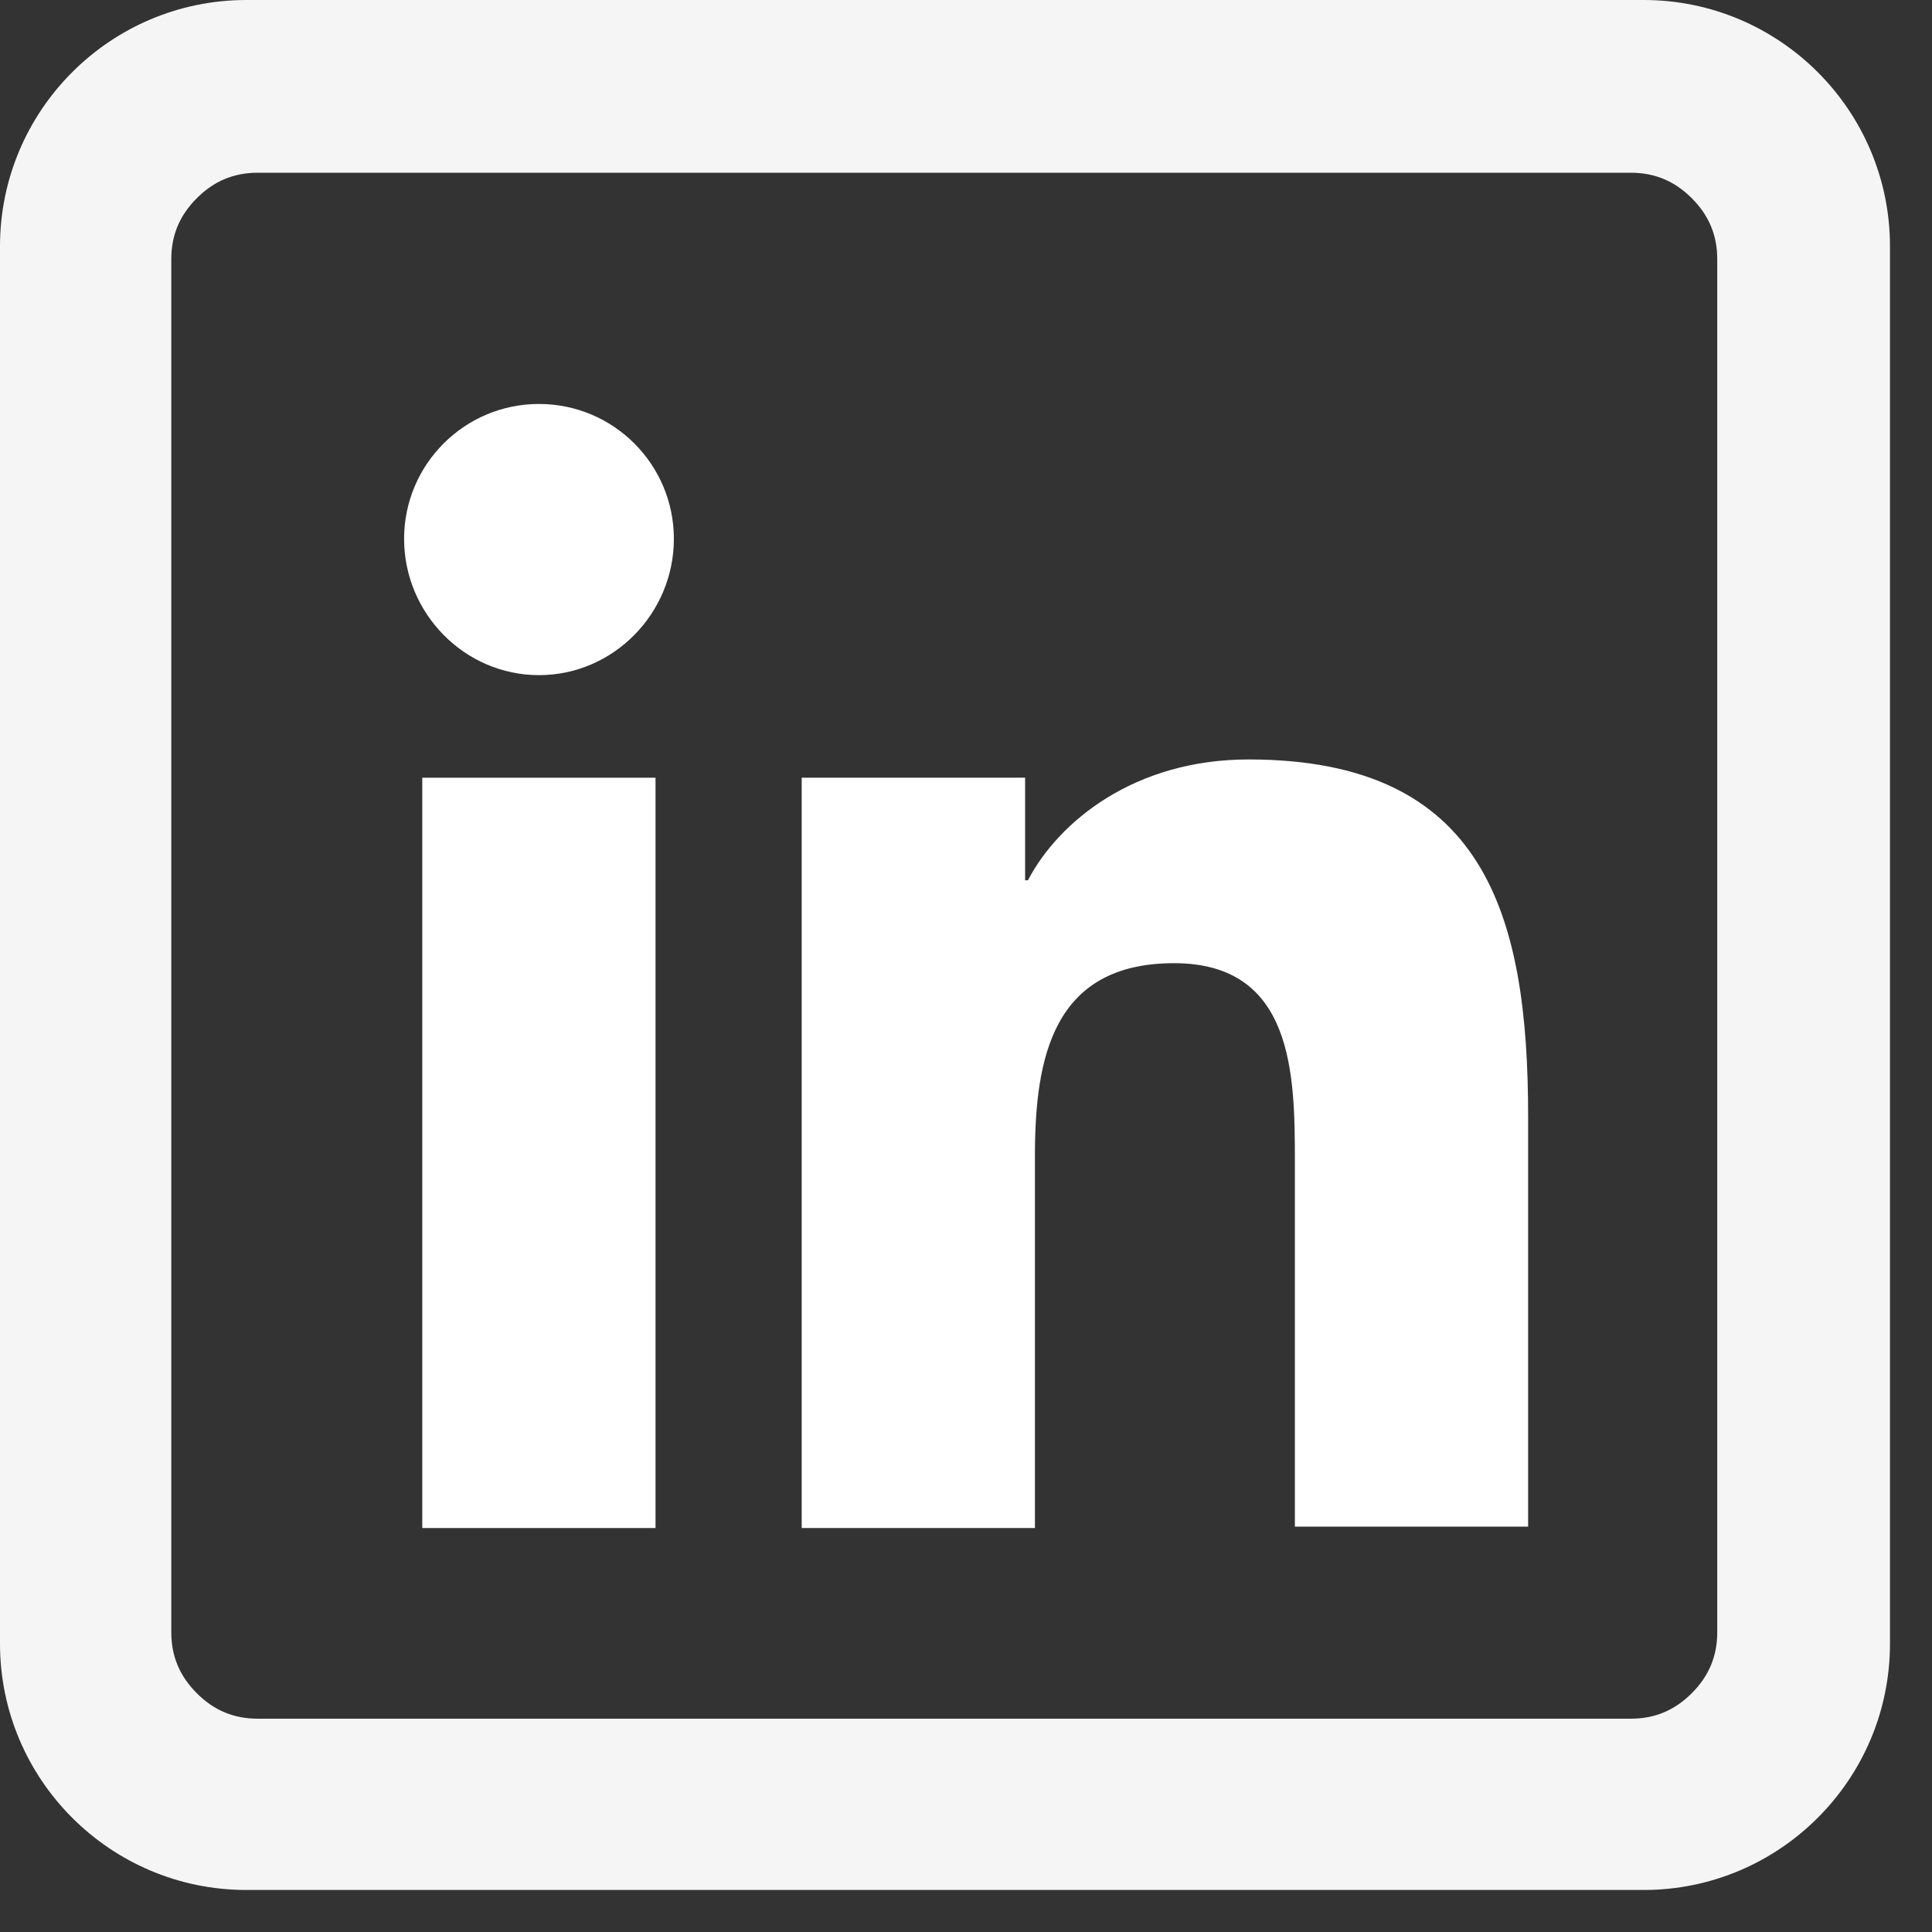 <svg width="44" height="44" viewBox="0 0 44 44" fill="none" xmlns="http://www.w3.org/2000/svg">
<rect x="0" y="0" width="44" height="44" fill="#333333" stroke="none"/>
<path d="M39.109 5.901V37.175C39.109 37.723 38.916 38.175 38.529 38.562C38.142 38.949 37.691 39.142 37.142 39.142H5.868C5.32 39.142 4.868 38.949 4.482 38.562C4.095 38.175 3.901 37.723 3.901 37.175V5.901C3.901 5.352 4.095 4.901 4.482 4.514C4.868 4.127 5.32 3.934 5.868 3.934H37.142C37.691 3.934 38.142 4.127 38.529 4.514C38.916 4.901 39.109 5.352 39.109 5.901ZM37.433 0H5.61C2.515 0 0 2.515 0 5.61V37.433C0 40.528 2.515 43.043 5.61 43.043H37.433C40.528 43.043 43.043 40.528 43.043 37.433V5.61C43.043 2.515 40.528 0 37.433 0Z" fill="#F6F5F5"/>
<path d="M34.802 34.8V25.424C34.802 20.816 33.81 17.296 28.434 17.296C25.842 17.296 24.114 18.704 23.41 20.048H23.346V17.712H18.258V34.8H23.57V26.32C23.57 24.08 23.986 21.936 26.738 21.936C29.458 21.936 29.49 24.464 29.49 26.448V34.768H34.802V34.8Z" fill="white"/>
<path d="M9.617 17.712H14.929V34.8H9.617V17.712Z" fill="white"/>
<path d="M12.275 9.2C10.579 9.2 9.203 10.576 9.203 12.272C9.203 13.968 10.579 15.376 12.275 15.376C13.971 15.376 15.347 13.968 15.347 12.272C15.347 10.576 13.971 9.2 12.275 9.2Z" fill="white"/>
</svg>
